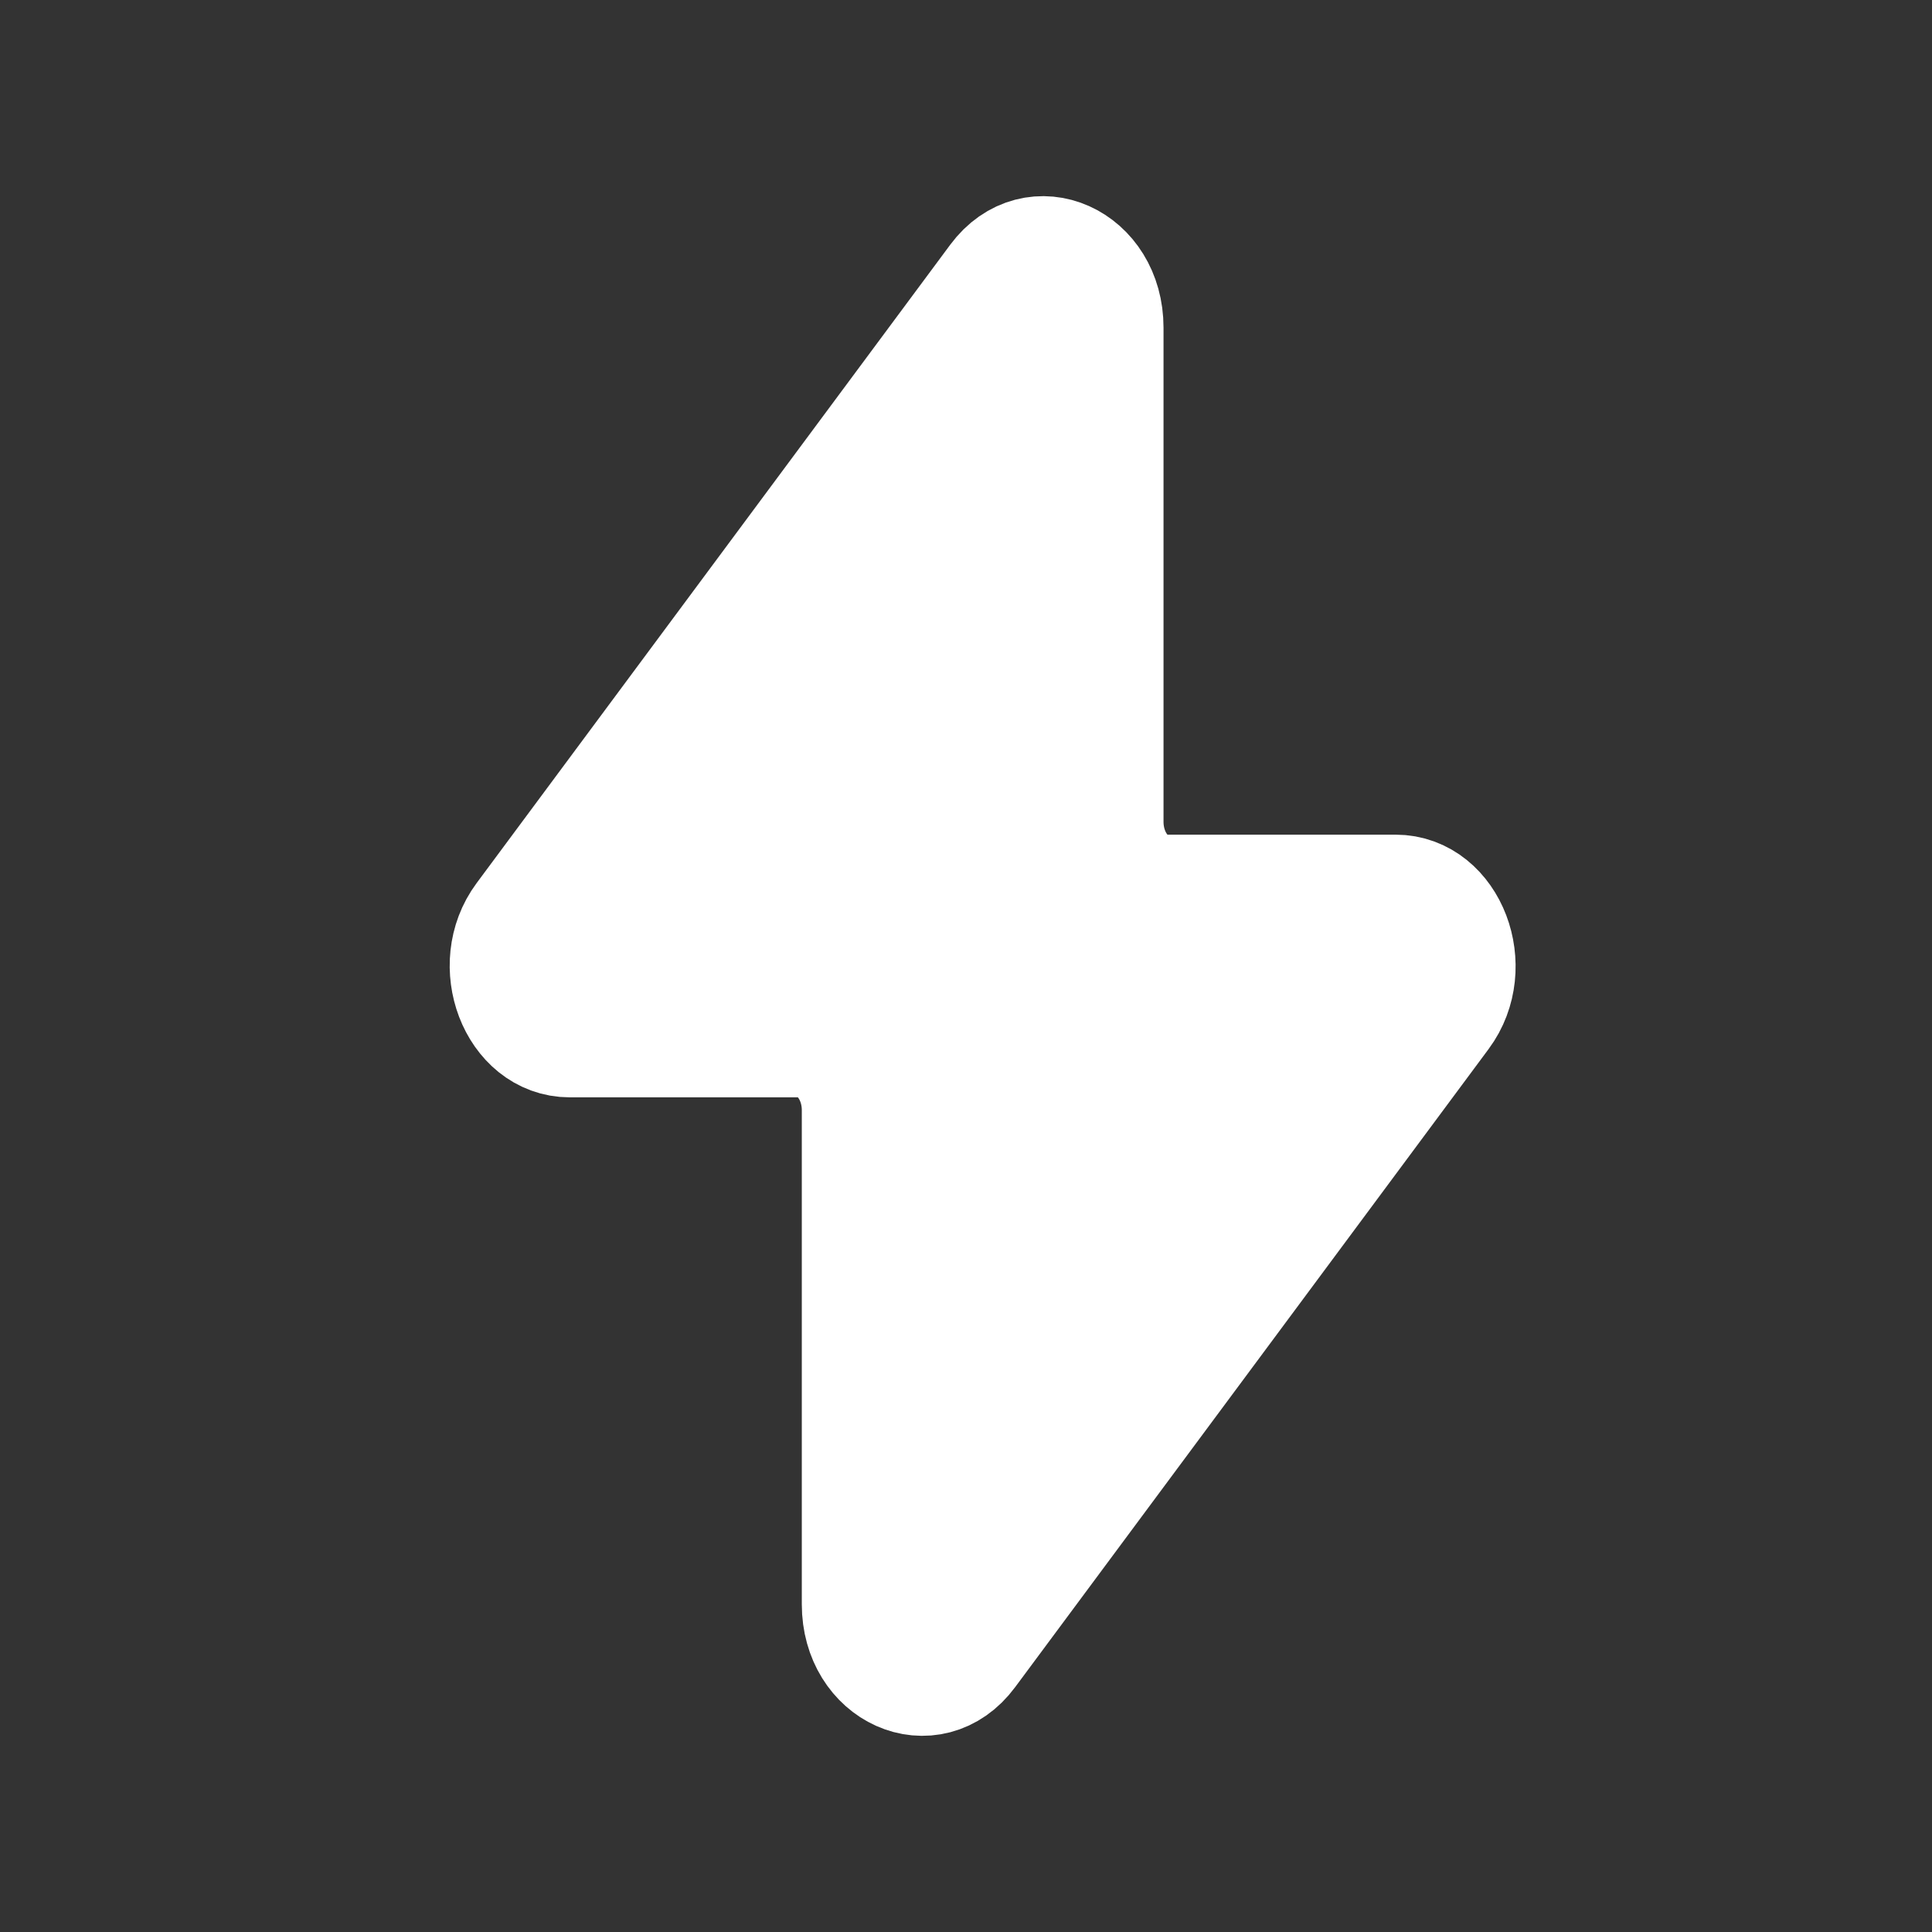 <svg width="36" height="36" viewBox="0 0 36 36" fill="none" xmlns="http://www.w3.org/2000/svg">
<rect x="0" y="0" width="36" height="36" fill="#333333" stroke="none"/>
<path d="M9.768 17.112L18.593 5.217C19.283 4.287 20.577 4.866 20.577 6.105V15.312C20.577 16.054 21.084 16.656 21.71 16.656H26.003C26.978 16.656 27.497 18.02 26.853 18.888L18.028 30.782C17.338 31.713 16.044 31.134 16.044 29.894V20.688C16.044 19.946 15.537 19.344 14.911 19.344H10.618C9.643 19.344 9.123 17.98 9.768 17.112Z" fill="white" stroke="white" stroke-width="2.207" stroke-linecap="round" stroke-linejoin="round"/>
</svg>
